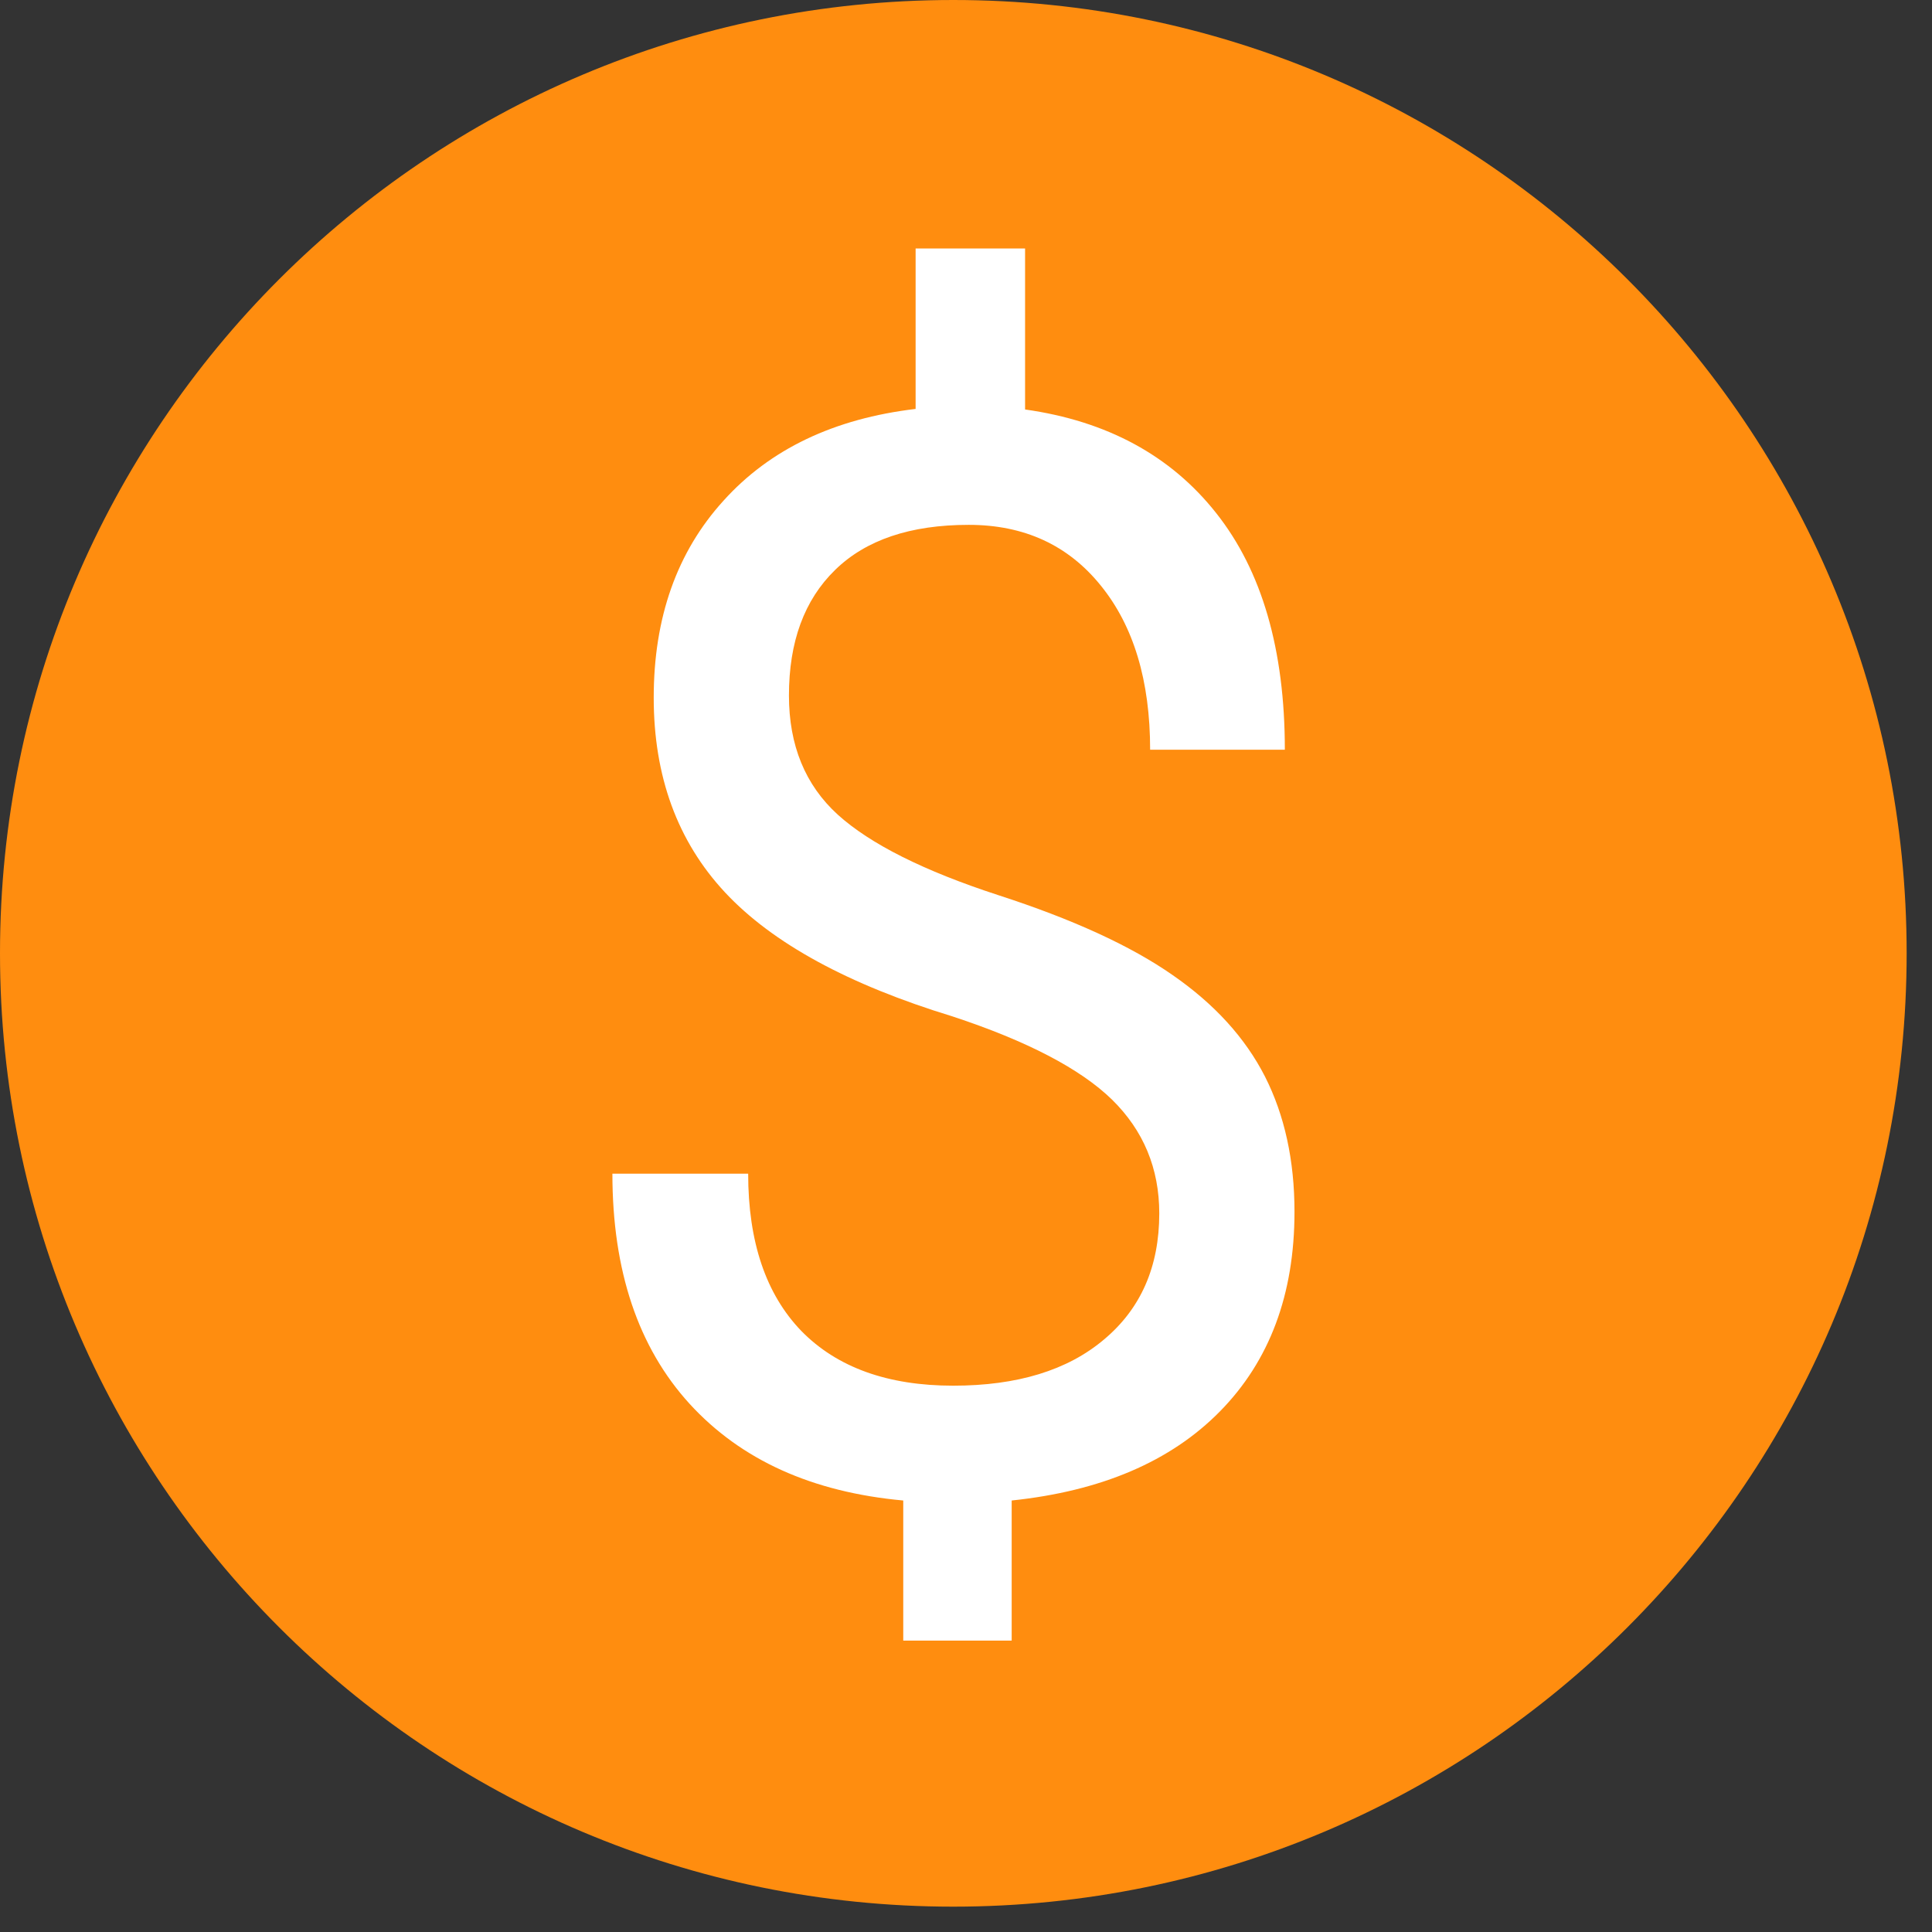 <?xml version="1.0" encoding="UTF-8"?> <svg xmlns="http://www.w3.org/2000/svg" xmlns:xlink="http://www.w3.org/1999/xlink" width="75" zoomAndPan="magnify" viewBox="0 0 56.25 56.25" height="75" preserveAspectRatio="xMidYMid meet" version="1.0"><rect x="0" y="0" width="56.25" height="56.25" fill="#333333" stroke="none"/><defs><g></g><clipPath id="1df25d4a39"><path d="M 0 0 L 55.512 0 L 55.512 55.512 L 0 55.512 Z M 0 0 " clip-rule="nonzero"></path></clipPath></defs><g clip-path="url(#1df25d4a39)"><path fill="#ff8d0f" d="M 27.754 0 C 12.426 0 0 12.426 0 27.754 C 0 43.082 12.426 55.512 27.754 55.512 C 43.082 55.512 55.512 43.082 55.512 27.754 C 55.512 12.426 43.082 0 27.754 0 " fill-opacity="1" fill-rule="nonzero"></path></g><g fill="#ffffff" fill-opacity="1"><g transform="translate(15.486, 43.328)"><g><path d="M 18.266 -8 C 18.266 -9.312 17.805 -10.414 16.891 -11.312 C 15.973 -12.207 14.426 -13.016 12.25 -13.734 C 9.219 -14.66 7.008 -15.863 5.625 -17.344 C 4.238 -18.832 3.547 -20.723 3.547 -23.016 C 3.547 -25.348 4.223 -27.258 5.578 -28.75 C 6.93 -30.25 8.797 -31.141 11.172 -31.422 L 11.172 -36.094 L 14.359 -36.094 L 14.359 -31.406 C 16.742 -31.07 18.598 -30.066 19.922 -28.391 C 21.254 -26.711 21.922 -24.414 21.922 -21.5 L 18 -21.5 C 18 -23.508 17.52 -25.102 16.562 -26.281 C 15.613 -27.457 14.332 -28.047 12.719 -28.047 C 11.02 -28.047 9.723 -27.609 8.828 -26.734 C 7.93 -25.859 7.484 -24.641 7.484 -23.078 C 7.484 -21.629 7.957 -20.473 8.906 -19.609 C 9.852 -18.754 11.41 -17.973 13.578 -17.266 C 15.742 -16.566 17.438 -15.789 18.656 -14.938 C 19.875 -14.094 20.77 -13.109 21.344 -11.984 C 21.914 -10.859 22.203 -9.547 22.203 -8.047 C 22.203 -5.641 21.477 -3.703 20.031 -2.234 C 18.594 -0.773 16.57 0.086 13.969 0.359 L 13.969 4.438 L 10.812 4.438 L 10.812 0.359 C 8.164 0.117 6.094 -0.816 4.594 -2.453 C 3.094 -4.098 2.344 -6.332 2.344 -9.156 L 6.297 -9.156 C 6.297 -7.176 6.812 -5.648 7.844 -4.578 C 8.883 -3.516 10.359 -2.984 12.266 -2.984 C 14.129 -2.984 15.594 -3.43 16.656 -4.328 C 17.727 -5.223 18.266 -6.445 18.266 -8 Z M 18.266 -8 "></path></g></g></g></svg> 